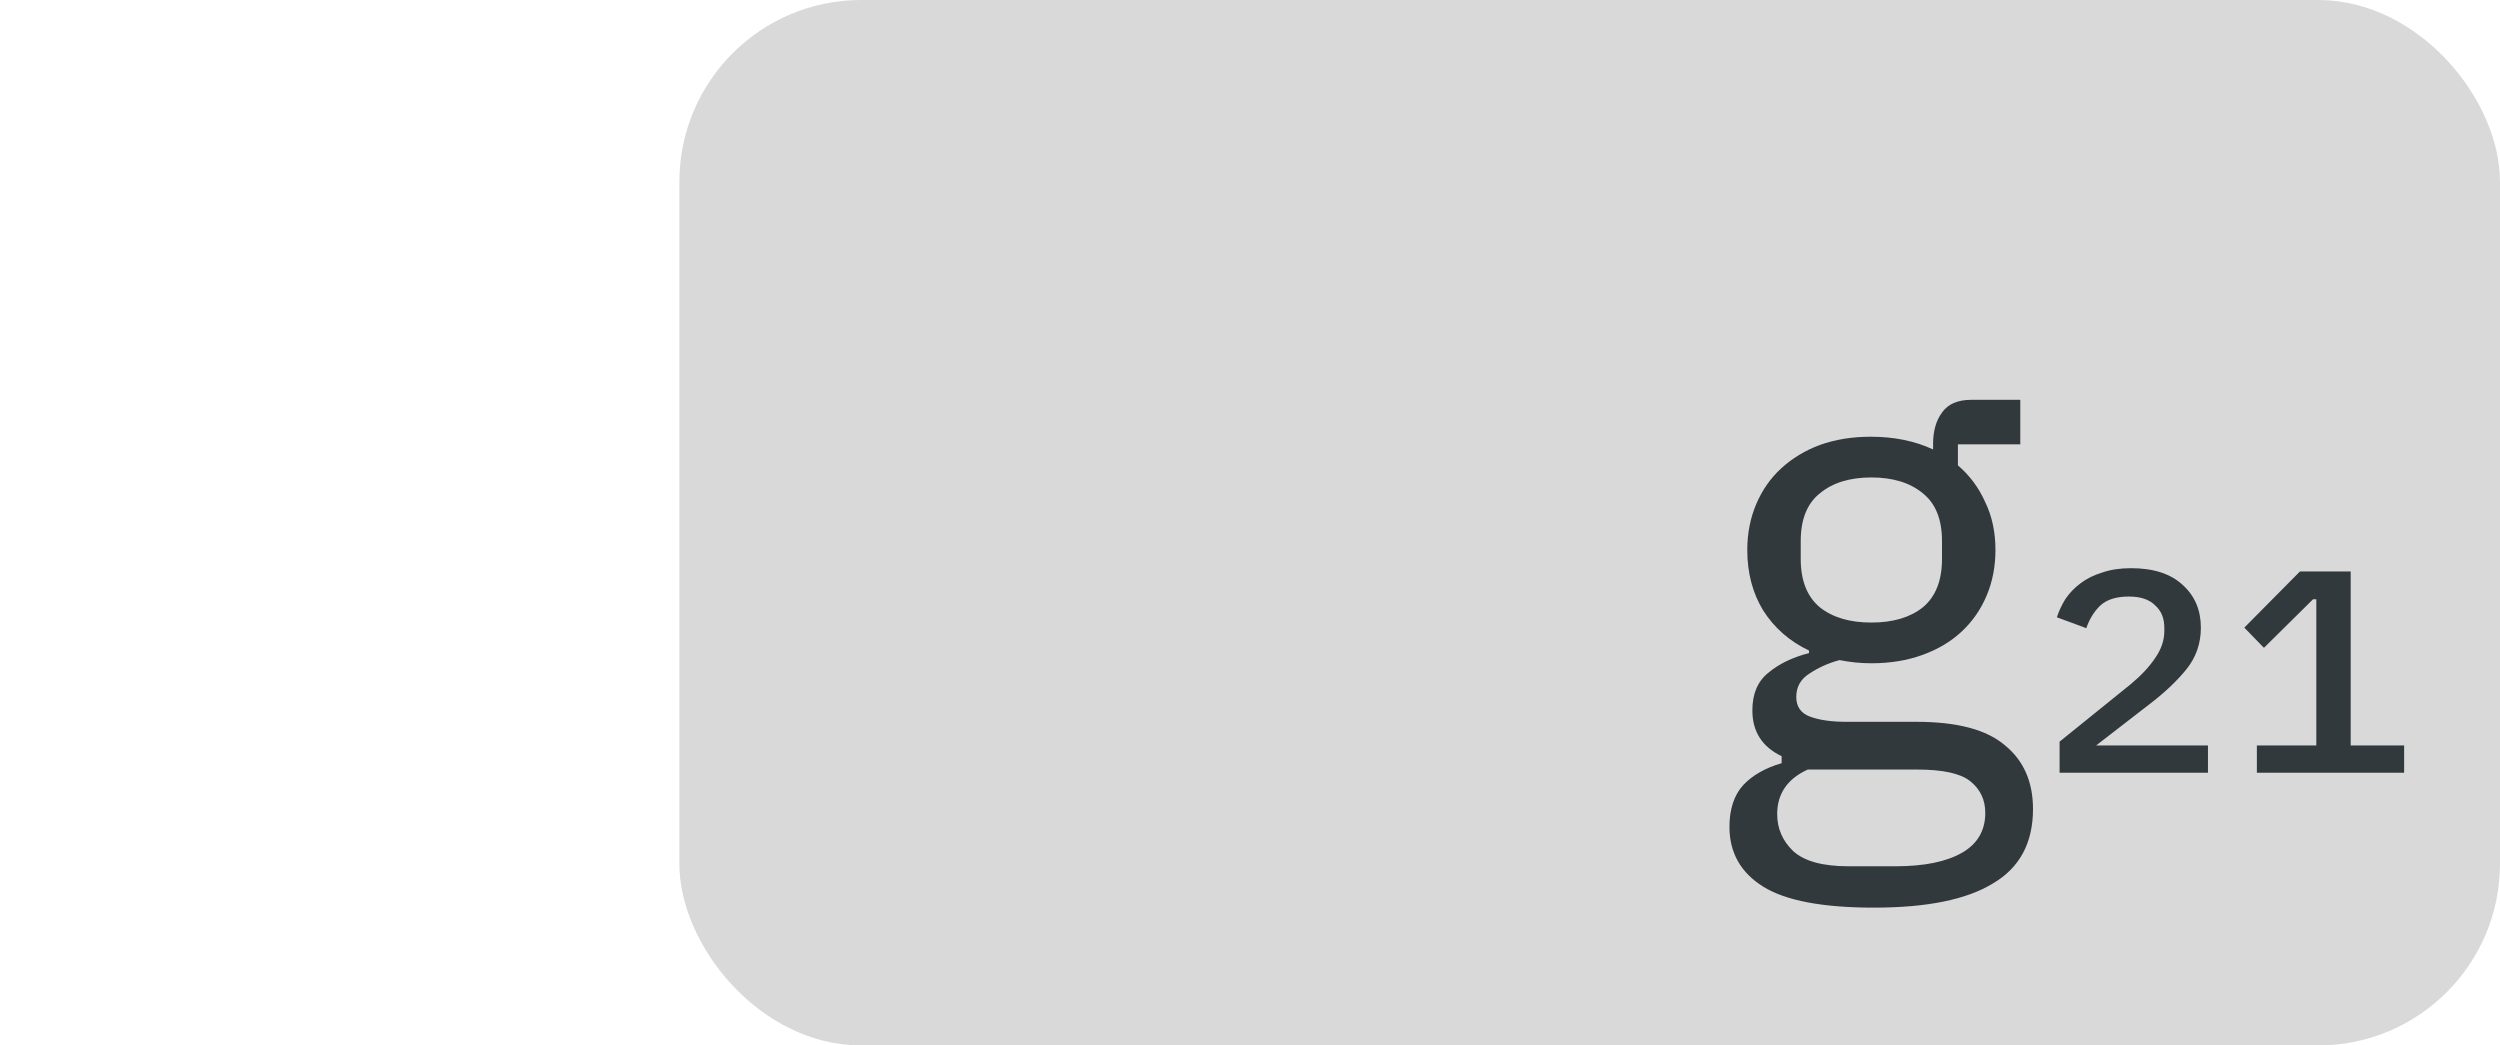 <svg width="55" height="23" viewBox="0 0 55 23" fill="none" xmlns="http://www.w3.org/2000/svg">
<rect x="15.196" y="0.25" width="39.554" height="22.5" rx="3.75" fill="#D9D9D9" stroke="#D9D9D9" stroke-width="0.5"/>
<path d="M44.726 17.798C44.726 18.545 44.432 19.091 43.844 19.436C43.266 19.791 42.393 19.968 41.226 19.968C40.097 19.968 39.285 19.814 38.79 19.506C38.296 19.198 38.048 18.759 38.048 18.19C38.048 17.798 38.151 17.49 38.356 17.266C38.562 17.051 38.842 16.893 39.196 16.79V16.636C38.767 16.431 38.552 16.095 38.552 15.628C38.552 15.264 38.669 14.989 38.902 14.802C39.136 14.606 39.434 14.461 39.798 14.368V14.312C39.369 14.107 39.033 13.813 38.79 13.43C38.557 13.047 38.44 12.604 38.44 12.1C38.44 11.736 38.506 11.4 38.636 11.092C38.767 10.784 38.949 10.523 39.182 10.308C39.425 10.084 39.71 9.911 40.036 9.79C40.372 9.669 40.746 9.608 41.156 9.608C41.67 9.608 42.127 9.701 42.528 9.888V9.762C42.528 9.482 42.594 9.253 42.724 9.076C42.855 8.889 43.07 8.796 43.368 8.796H44.446V9.776H43.074V10.238C43.336 10.462 43.536 10.733 43.676 11.05C43.826 11.358 43.9 11.708 43.9 12.1C43.9 12.464 43.835 12.8 43.704 13.108C43.574 13.416 43.387 13.682 43.144 13.906C42.911 14.121 42.626 14.289 42.29 14.41C41.954 14.531 41.581 14.592 41.17 14.592C40.937 14.592 40.704 14.569 40.47 14.522C40.228 14.587 40.008 14.685 39.812 14.816C39.616 14.937 39.518 15.11 39.518 15.334C39.518 15.549 39.621 15.693 39.826 15.768C40.032 15.843 40.298 15.88 40.624 15.88H42.164C43.06 15.88 43.709 16.053 44.11 16.398C44.521 16.734 44.726 17.201 44.726 17.798ZM43.676 17.882C43.676 17.593 43.564 17.359 43.34 17.182C43.126 17.014 42.738 16.93 42.178 16.93H39.77C39.322 17.135 39.098 17.462 39.098 17.91C39.098 18.227 39.215 18.498 39.448 18.722C39.691 18.946 40.097 19.058 40.666 19.058H41.702C42.328 19.058 42.813 18.96 43.158 18.764C43.504 18.568 43.676 18.274 43.676 17.882ZM41.17 13.696C41.646 13.696 42.024 13.584 42.304 13.36C42.584 13.127 42.724 12.772 42.724 12.296V11.904C42.724 11.428 42.584 11.078 42.304 10.854C42.024 10.621 41.646 10.504 41.17 10.504C40.694 10.504 40.316 10.621 40.036 10.854C39.756 11.078 39.616 11.428 39.616 11.904V12.296C39.616 12.772 39.756 13.127 40.036 13.36C40.316 13.584 40.694 13.696 41.17 13.696ZM48.575 17H45.311V16.316L46.871 15.056C47.103 14.864 47.283 14.672 47.411 14.48C47.547 14.288 47.615 14.088 47.615 13.88V13.808C47.615 13.6 47.547 13.436 47.411 13.316C47.283 13.188 47.091 13.124 46.835 13.124C46.555 13.124 46.343 13.192 46.199 13.328C46.063 13.464 45.963 13.628 45.899 13.82L45.251 13.58C45.299 13.436 45.363 13.3 45.443 13.172C45.531 13.044 45.639 12.932 45.767 12.836C45.903 12.732 46.063 12.652 46.247 12.596C46.431 12.532 46.643 12.5 46.883 12.5C47.379 12.5 47.759 12.624 48.023 12.872C48.287 13.112 48.419 13.424 48.419 13.808C48.419 14.16 48.311 14.468 48.095 14.732C47.887 14.988 47.615 15.244 47.279 15.5L46.115 16.4H48.575V17ZM49.651 17V16.4H50.959V13.184H50.887L49.807 14.252L49.375 13.808L50.599 12.572H51.715V16.4H52.891V17H49.651Z" fill="#31393D"/>
</svg>
